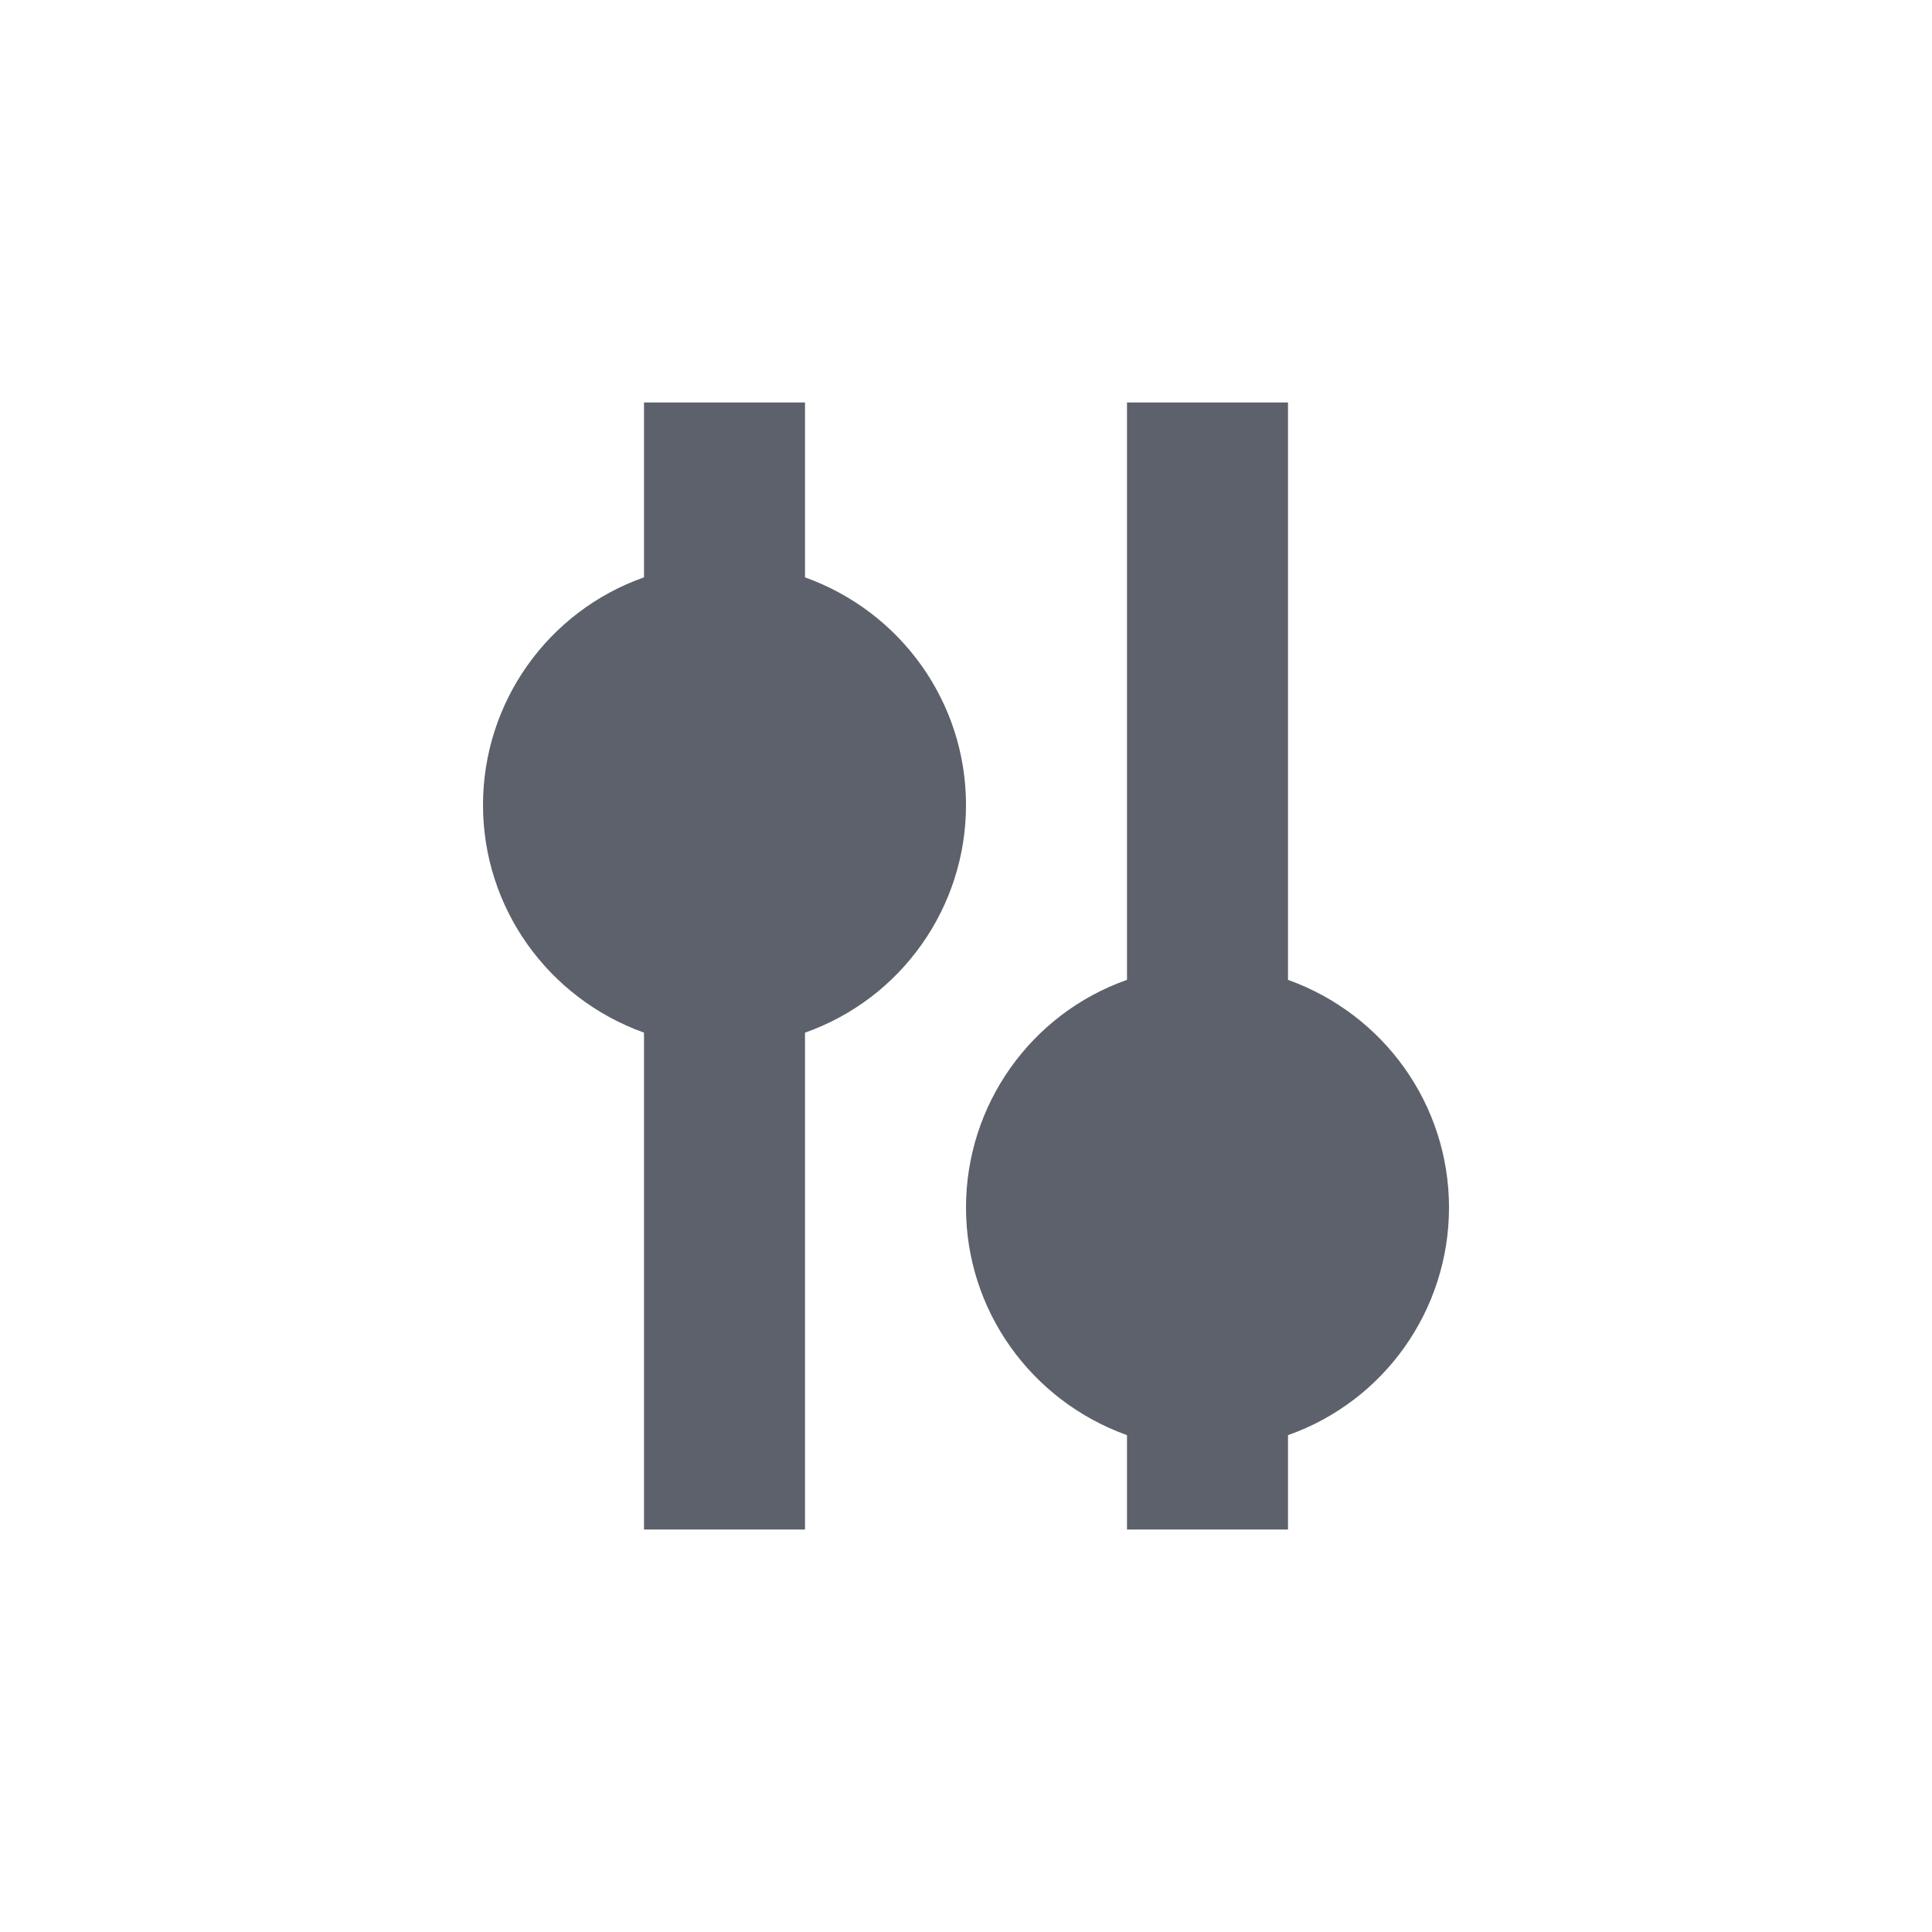 <svg xmlns="http://www.w3.org/2000/svg" width="12pt" height="12pt" version="1.1" viewBox="0 0 12 12">
 <g>
  <path style="fill:rgb(36.078%,38.039%,42.353%)" d="M 4 2.5 L 4 3.586 C 3.402 3.797 3 4.363 3 5 C 3 5.637 3.402 6.199 4 6.414 L 4 9.5 L 5 9.5 L 5 6.414 C 5.598 6.203 6 5.637 6 5 C 6 4.363 5.598 3.801 5 3.586 L 5 2.5 Z M 7 2.5 L 7 6.086 C 6.402 6.297 6 6.863 6 7.5 C 6 8.137 6.402 8.699 7 8.914 L 7 9.5 L 8 9.5 L 8 8.914 C 8.598 8.703 9 8.137 9 7.5 C 9 6.863 8.598 6.301 8 6.086 L 8 2.5 Z M 7 2.5"/>
 </g>
</svg>
